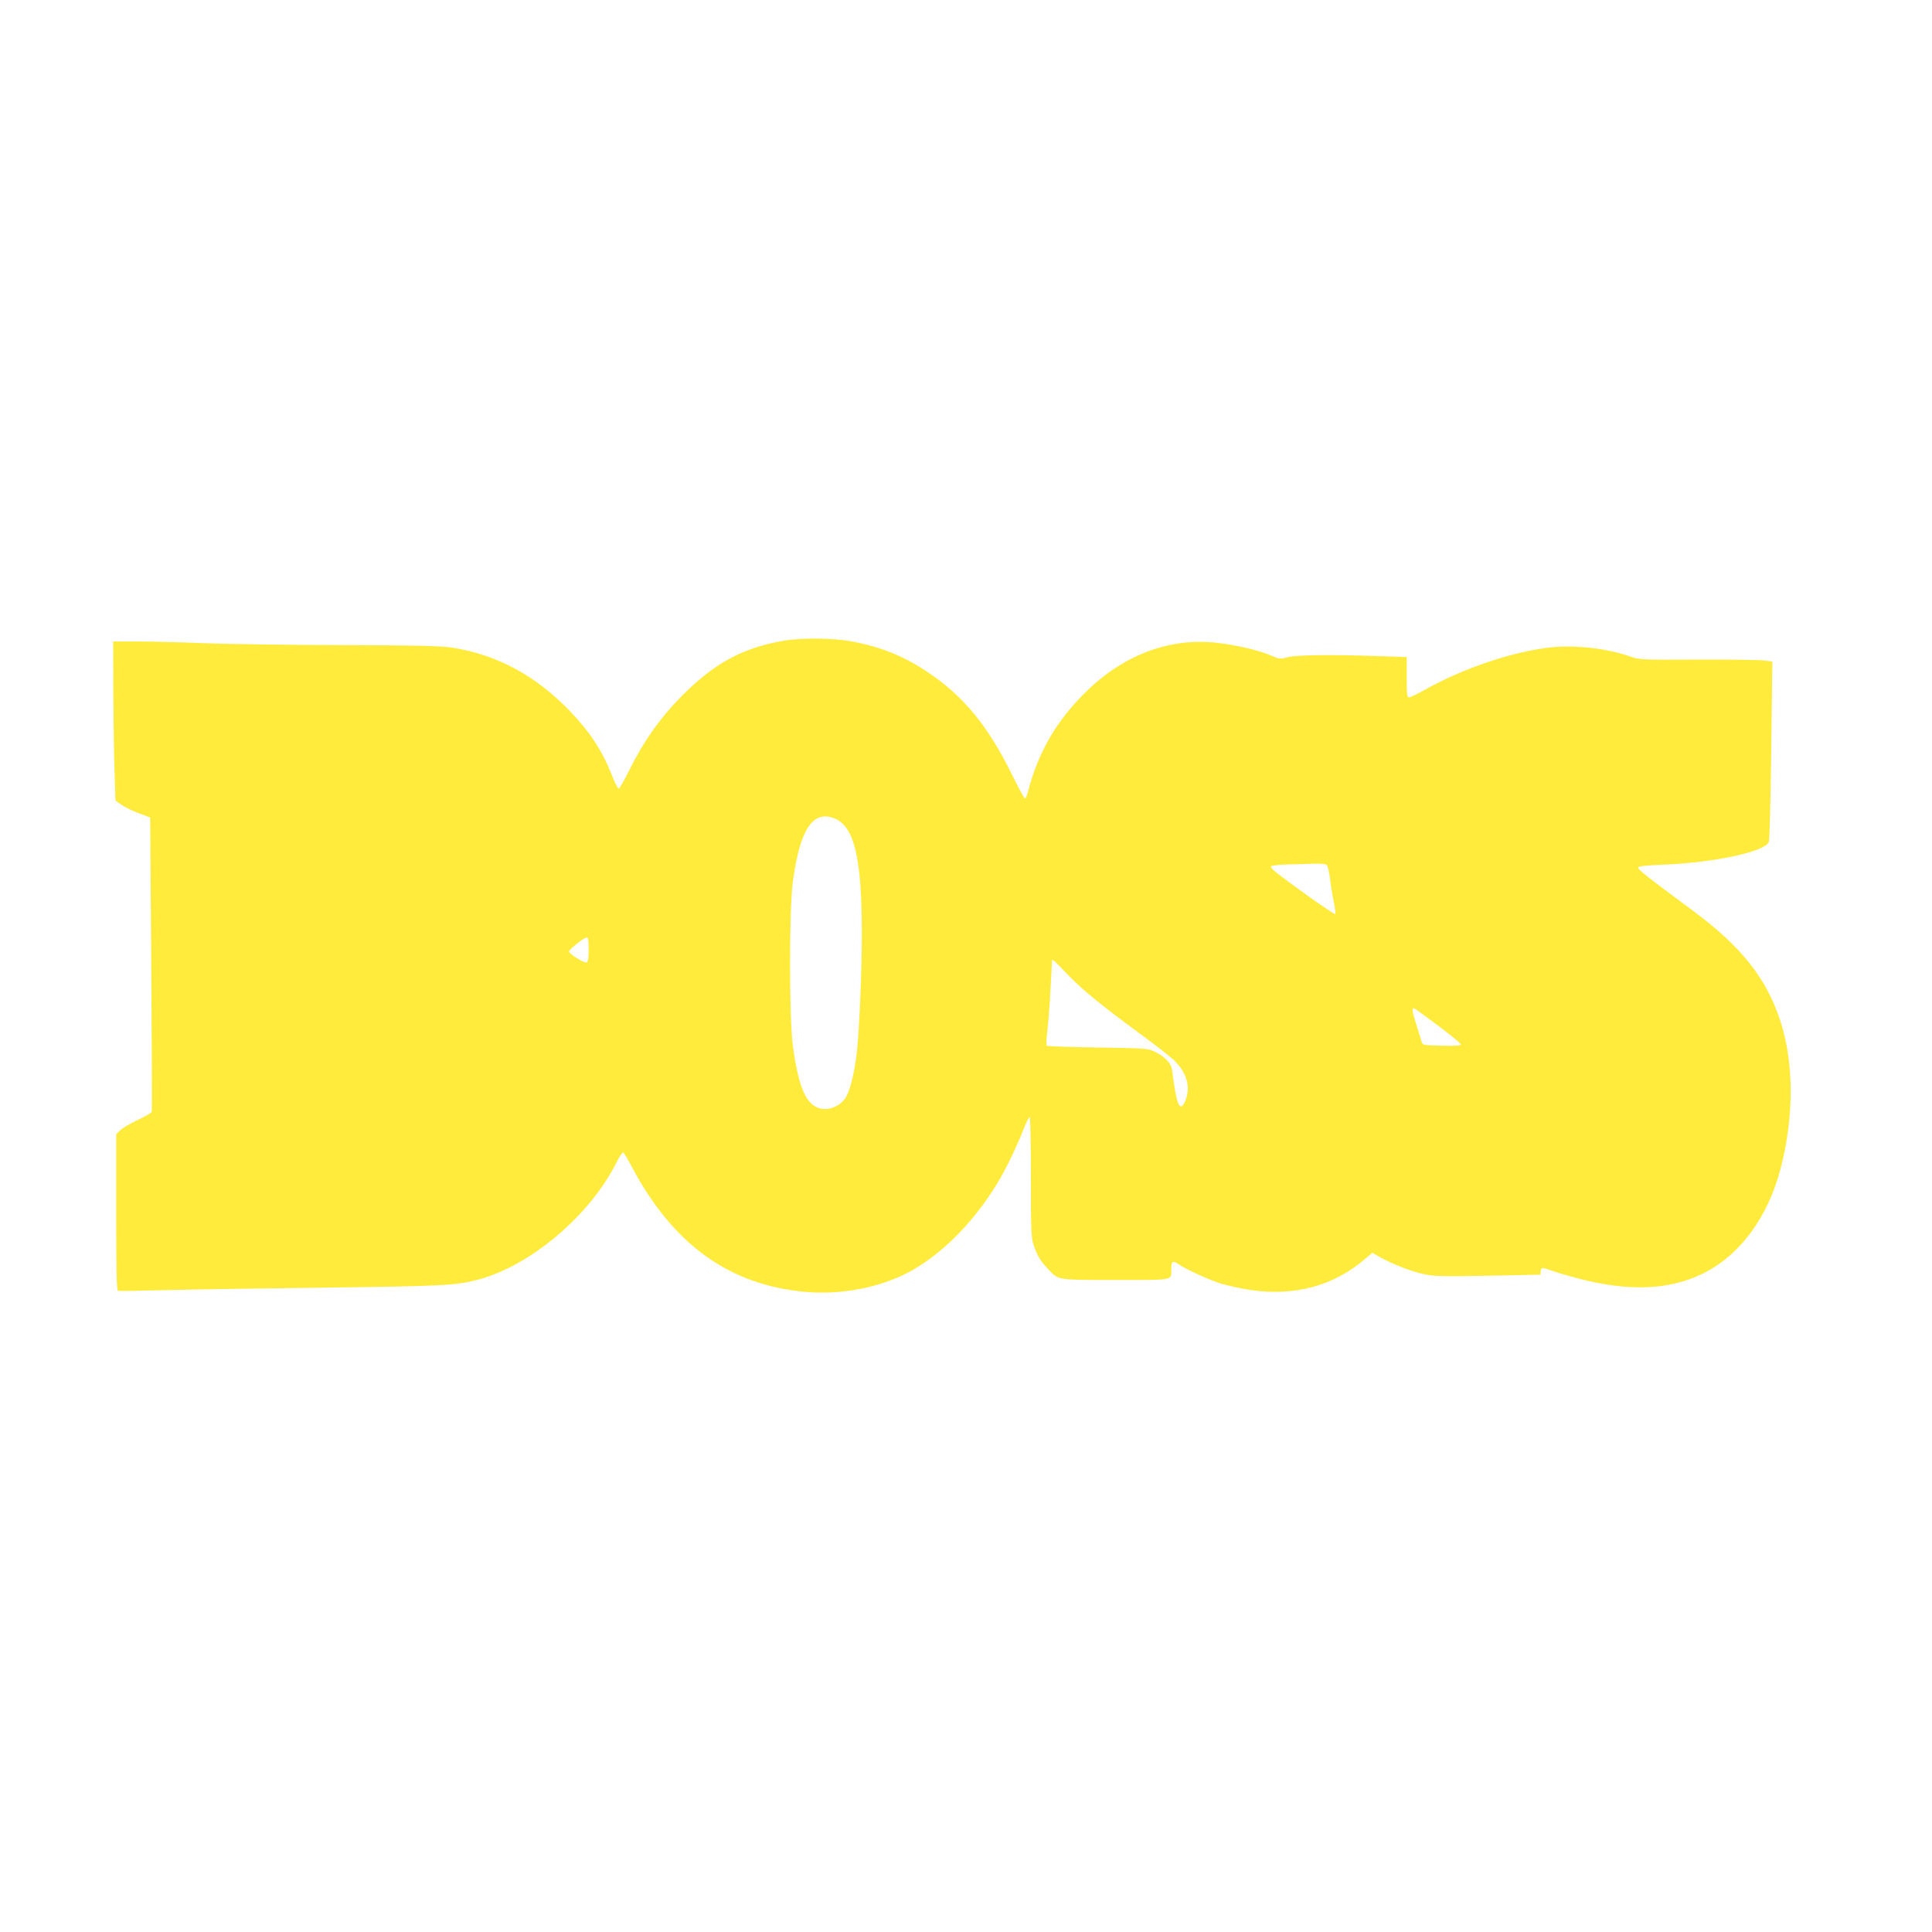 <?xml version="1.0" standalone="no"?>
<!DOCTYPE svg PUBLIC "-//W3C//DTD SVG 20010904//EN"
 "http://www.w3.org/TR/2001/REC-SVG-20010904/DTD/svg10.dtd">
<svg version="1.0" xmlns="http://www.w3.org/2000/svg"
 width="1280pt" height="1280pt" viewBox="0 0 1280 1280"
 preserveAspectRatio="xMidYMid meet">
<g transform="translate(0,1280) scale(0.1,-0.1)"
fill="#ffeb3b" stroke="none">
<path d="M5185 8554 c-268 -48 -455 -150 -666 -363 -145 -146 -255 -302 -351
-496 -33 -66 -64 -120 -69 -120 -6 0 -27 43 -48 96 -62 157 -144 281 -275 418
-225 233 -475 369 -766 418 -79 14 -204 17 -750 19 -360 1 -774 7 -920 13
-146 6 -338 11 -427 11 l-163 0 1 -337 c1 -186 4 -423 8 -528 l6 -189 40 -28
c22 -16 74 -41 115 -56 l75 -28 7 -969 c4 -534 6 -975 3 -982 -2 -6 -43 -30
-92 -53 -48 -22 -100 -53 -115 -67 l-28 -27 0 -517 c0 -405 3 -518 12 -521 7
-2 137 0 288 4 151 4 631 12 1065 17 797 10 879 14 1025 51 349 89 748 425
924 778 20 40 41 70 45 67 5 -3 33 -49 61 -103 272 -509 644 -776 1145 -821
245 -22 508 31 705 141 211 119 416 328 569 581 57 94 131 248 176 365 16 39
32 72 37 72 4 0 8 -179 8 -398 0 -367 2 -403 19 -454 24 -69 43 -101 95 -156
70 -75 54 -72 449 -72 397 0 367 -6 367 76 0 48 11 54 46 30 46 -33 204 -106
280 -129 45 -14 133 -34 195 -43 297 -44 557 27 765 207 l46 39 51 -29 c83
-47 216 -98 297 -114 62 -13 134 -14 420 -9 l345 7 3 23 c4 27 5 27 78 2 32
-12 109 -34 169 -50 332 -87 598 -78 820 29 250 120 440 376 524 707 88 344
86 699 -5 974 -94 283 -257 488 -579 727 -314 233 -366 274 -362 286 2 8 54
14 163 18 343 14 678 86 703 151 5 13 12 287 16 609 l7 586 -53 7 c-30 4 -227
7 -439 6 -370 -2 -387 -1 -445 19 -154 55 -364 79 -530 62 -252 -27 -583 -139
-837 -282 -48 -27 -94 -49 -103 -49 -13 0 -15 21 -15 133 l0 134 -187 6 c-314
11 -542 8 -601 -7 -51 -14 -56 -13 -109 10 -75 34 -233 71 -359 85 -316 36
-621 -79 -875 -330 -194 -193 -311 -396 -379 -658 -6 -24 -15 -43 -19 -43 -5
0 -45 73 -89 163 -157 319 -320 516 -553 672 -155 105 -304 166 -498 204 -124
25 -342 27 -466 5z m348 -1178 c128 -55 177 -267 177 -760 0 -237 -16 -618
-31 -766 -13 -133 -43 -263 -72 -315 -30 -53 -95 -88 -155 -82 -105 11 -160
128 -199 417 -25 182 -25 910 0 1090 47 348 134 478 280 416z m3255 -305 c8
-5 17 -41 23 -87 5 -44 16 -114 25 -157 9 -42 14 -80 11 -83 -3 -3 -87 53
-187 124 -203 147 -240 176 -240 191 0 6 45 12 118 14 64 1 144 4 177 5 33 1
66 -2 73 -7z m-4888 -561 c0 -60 -4 -82 -14 -86 -16 -6 -116 56 -116 72 0 14
99 93 118 93 9 1 12 -21 12 -79z m3175 -168 c94 -99 228 -208 496 -404 80 -59
170 -129 199 -155 90 -81 121 -181 84 -273 -30 -75 -53 -45 -74 96 -6 44 -13
93 -16 111 -6 40 -48 83 -111 114 -47 23 -55 24 -380 29 -182 3 -335 8 -338
12 -4 4 -2 49 4 100 6 51 16 176 21 278 5 102 10 186 10 188 1 10 24 -11 105
-96z m2450 -335 c82 -61 151 -118 153 -125 3 -10 -24 -12 -124 -10 -127 3
-129 3 -136 28 -4 14 -20 67 -36 117 -27 85 -29 103 -13 103 3 0 73 -51 156
-113z"/>
</g>
</svg>
